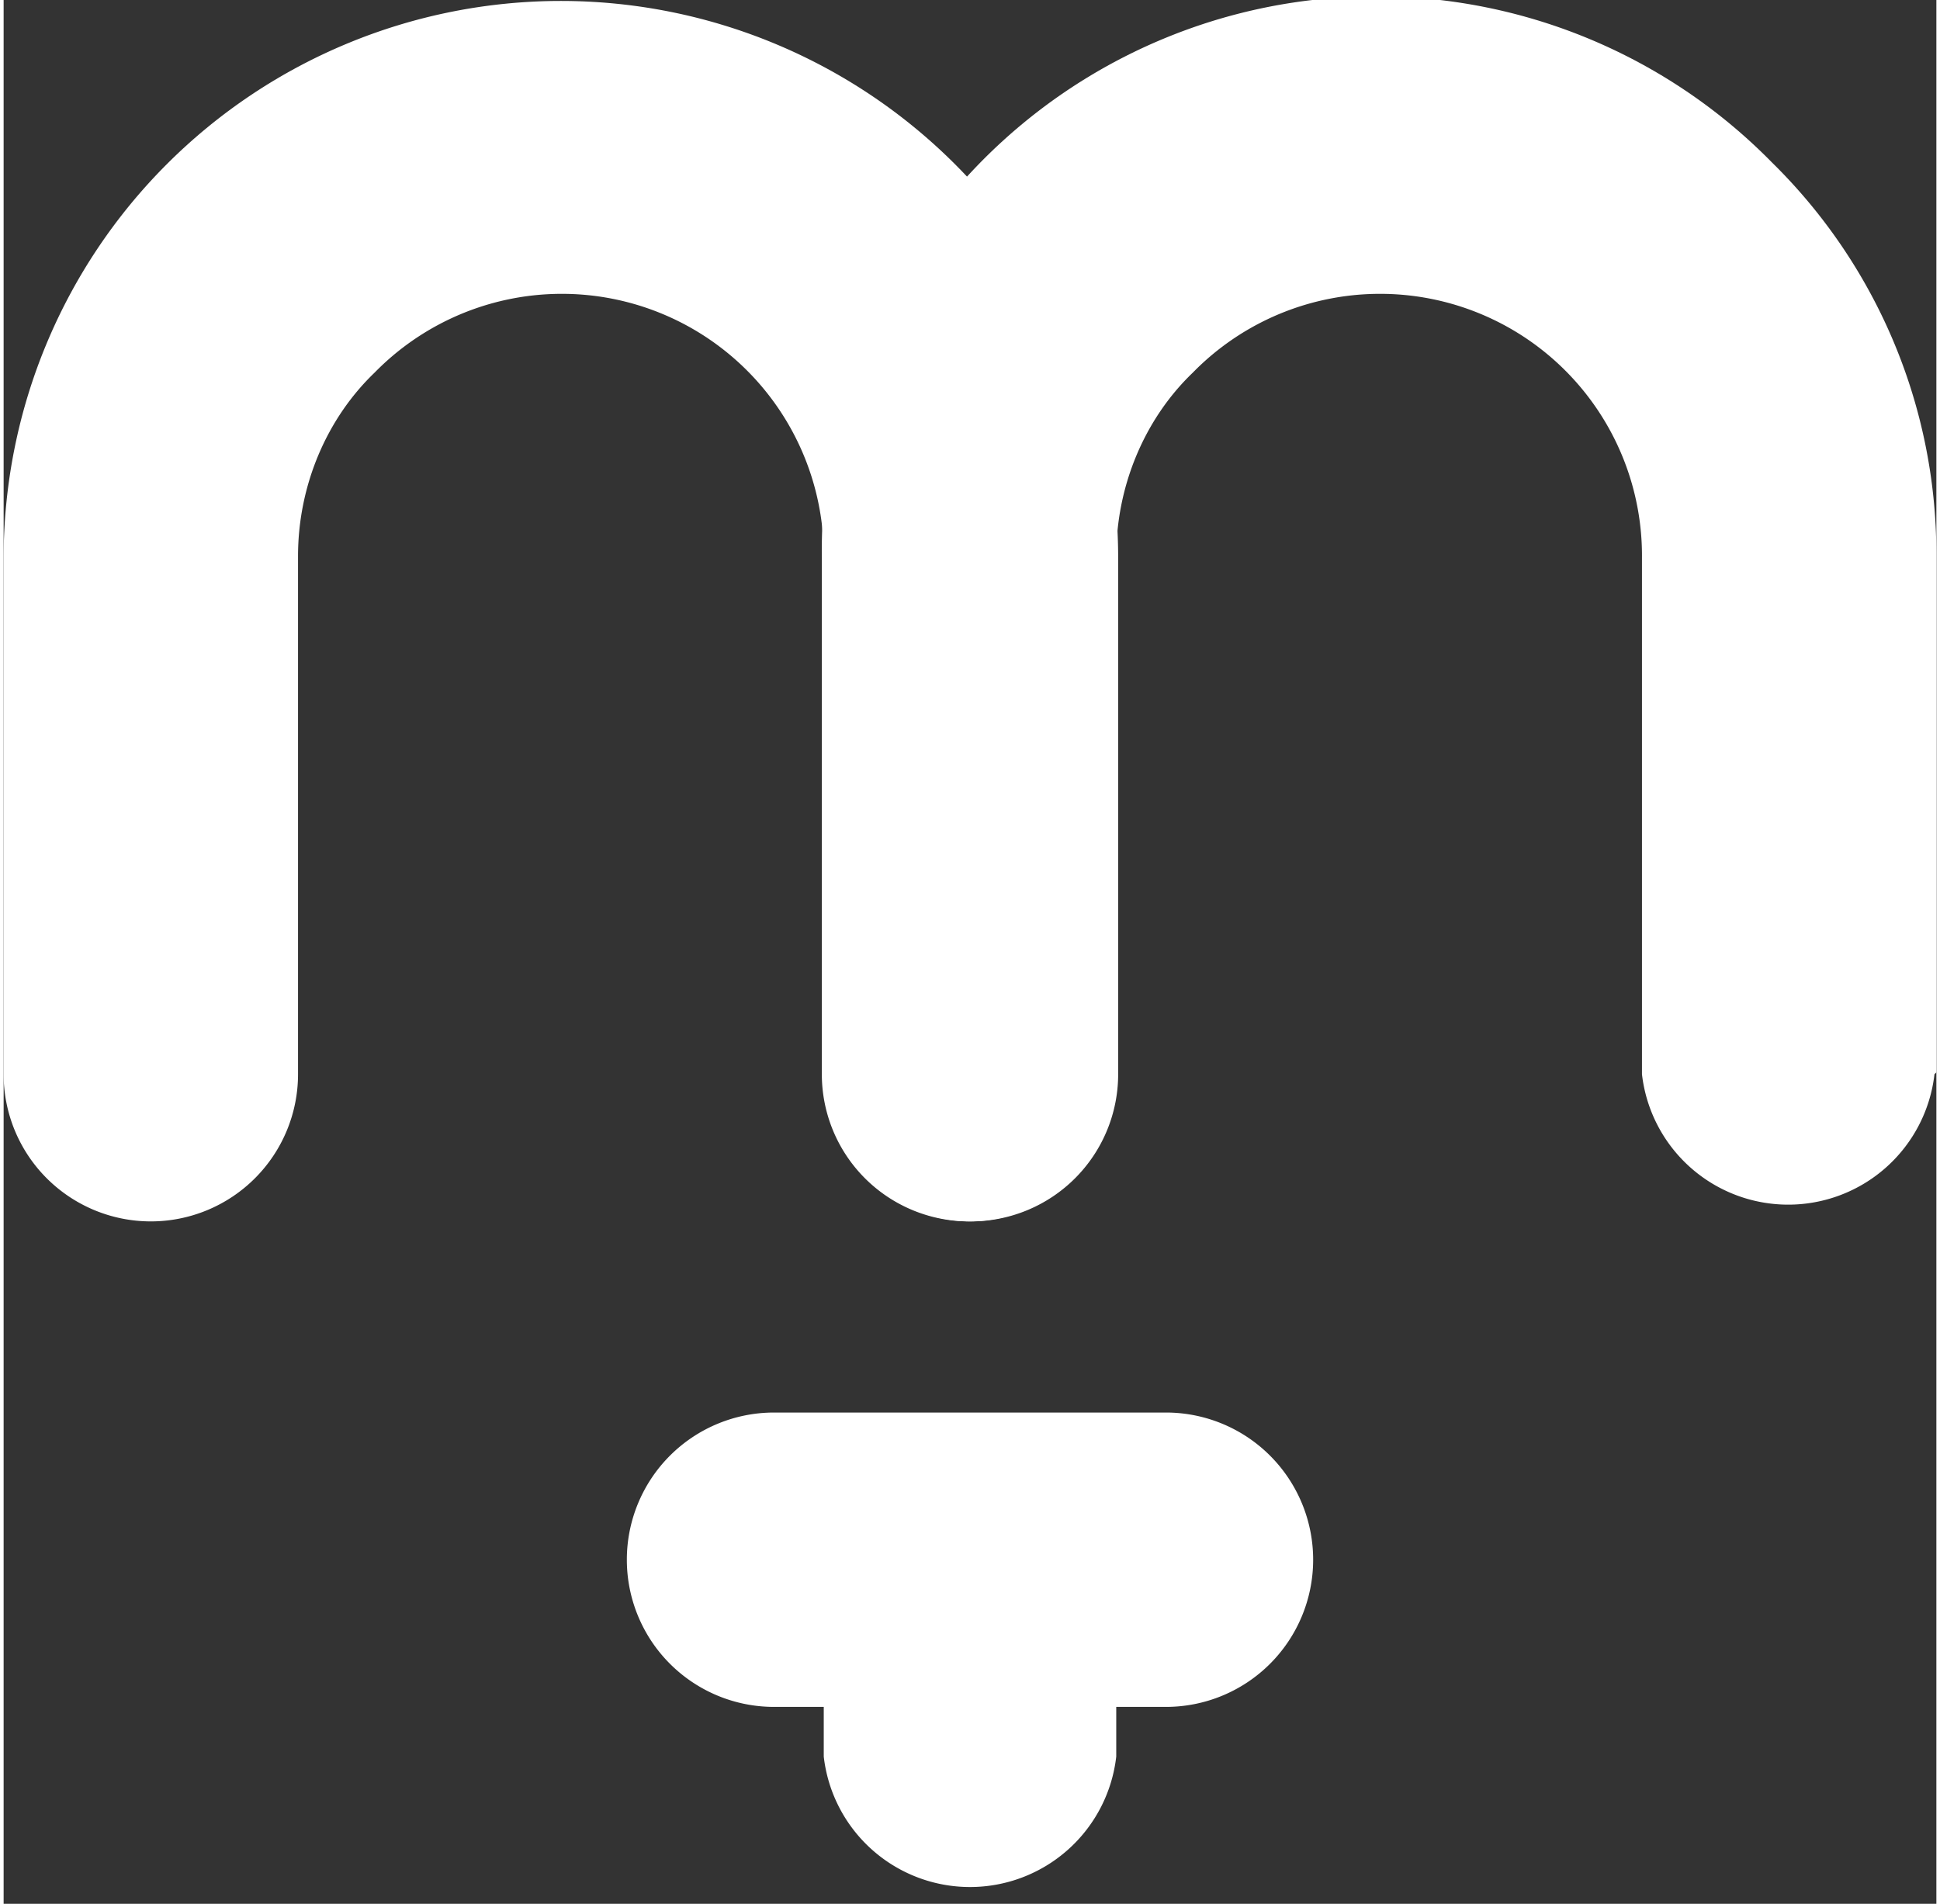 <svg xmlns="http://www.w3.org/2000/svg" width="54" height="53" viewBox="0 0 10.11 9.96"
     shape-rendering="geometricPrecision" text-rendering="geometricPrecision" image-rendering="optimizeQuality"
     fill-rule="evenodd" clip-rule="evenodd">
    <rect x="0" y="0" width="10.11" height="9.96" fill="#333333" stroke="none"/>
    <defs>
        <style>.fil0{fill:#fff}</style>
    </defs>
    <g id="Layer_x0020_1">
        <path class="fil0"
              d="M10.1 5.62a.77.77 0 01-1.53 0v-2.7a1.37 1.37 0 00-2.35-.97c-.25.24-.4.59-.4.96v2.71a.77.77 0 11-1.54 0v-2.7A2.9 2.9 0 019.25.85c.53.52.86 1.25.86 2.05v2.71z"/>
        <path class="fil0"
              d="M5.83 5.62a.77.77 0 01-1.54 0v-2.7a1.37 1.37 0 00-2.35-.97c-.25.24-.4.59-.4.96v2.71a.77.77 0 01-1.54 0v-2.7a2.9 2.9 0 015.83 0v2.7zM5.82 8.93v.26a.77.77 0 01-1.53 0v-.26h-.26a.77.77 0 110-1.54h2.05a.77.77 0 010 1.54h-.26z"/>
    </g>
</svg>
